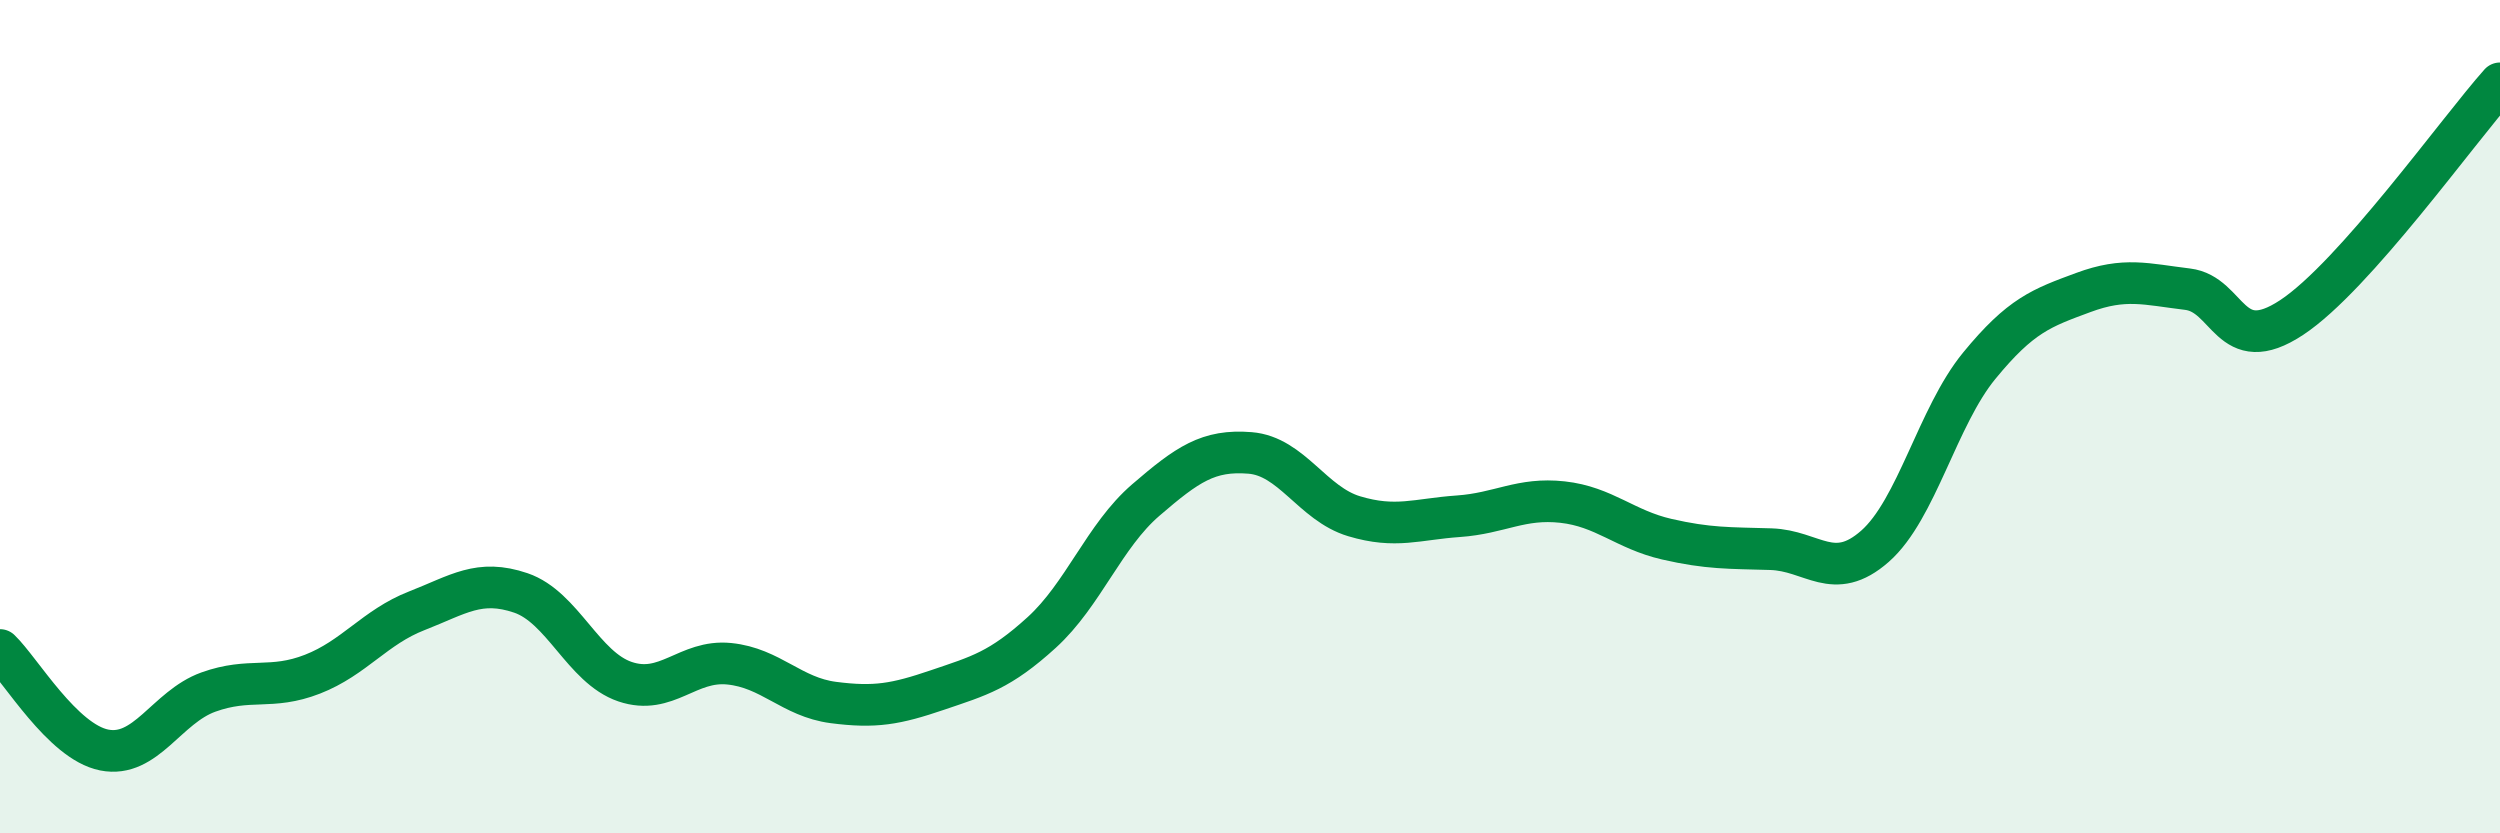 
    <svg width="60" height="20" viewBox="0 0 60 20" xmlns="http://www.w3.org/2000/svg">
      <path
        d="M 0,15.6 C 0.5,16.08 1.5,17.8 2.5,18 C 3.5,18.2 4,16.97 5,16.61 C 6,16.25 6.5,16.57 7.5,16.18 C 8.5,15.79 9,15.05 10,14.66 C 11,14.27 11.5,13.89 12.5,14.23 C 13.5,14.57 14,16.02 15,16.36 C 16,16.7 16.5,15.83 17.5,15.93 C 18.5,16.03 19,16.73 20,16.86 C 21,16.99 21.5,16.9 22.5,16.56 C 23.5,16.22 24,16.09 25,15.18 C 26,14.27 26.5,12.86 27.5,12 C 28.5,11.14 29,10.79 30,10.87 C 31,10.95 31.5,12.09 32.5,12.39 C 33.5,12.69 34,12.46 35,12.39 C 36,12.32 36.5,11.94 37.5,12.05 C 38.5,12.16 39,12.71 40,12.94 C 41,13.17 41.5,13.15 42.5,13.18 C 43.5,13.21 44,13.99 45,13.11 C 46,12.23 46.5,10 47.5,8.78 C 48.5,7.56 49,7.39 50,7.02 C 51,6.65 51.5,6.82 52.5,6.94 C 53.5,7.06 53.5,8.61 55,7.62 C 56.5,6.63 59,3.12 60,2L60 20L0 20Z"
        fill="#008740"
        opacity="0.1"
        stroke-linecap="round"
        stroke-linejoin="round"
      />
      <path
        d="M 0,15.6 C 0.5,16.08 1.5,17.8 2.5,18 C 3.5,18.2 4,16.97 5,16.61 C 6,16.25 6.5,16.57 7.5,16.18 C 8.5,15.79 9,15.05 10,14.66 C 11,14.27 11.5,13.89 12.5,14.23 C 13.5,14.57 14,16.02 15,16.36 C 16,16.7 16.5,15.83 17.5,15.93 C 18.5,16.03 19,16.73 20,16.86 C 21,16.99 21.5,16.9 22.5,16.56 C 23.5,16.22 24,16.09 25,15.18 C 26,14.27 26.5,12.86 27.5,12 C 28.5,11.14 29,10.79 30,10.87 C 31,10.95 31.5,12.09 32.5,12.39 C 33.5,12.69 34,12.46 35,12.39 C 36,12.32 36.5,11.94 37.5,12.05 C 38.5,12.16 39,12.71 40,12.94 C 41,13.17 41.5,13.15 42.5,13.18 C 43.5,13.21 44,13.99 45,13.11 C 46,12.23 46.5,10 47.5,8.78 C 48.5,7.56 49,7.39 50,7.02 C 51,6.65 51.5,6.82 52.5,6.94 C 53.5,7.06 53.5,8.61 55,7.62 C 56.5,6.63 59,3.12 60,2"
        stroke="#008740"
        stroke-width="1"
        fill="none"
        stroke-linecap="round"
        stroke-linejoin="round"
      />
    </svg>
  